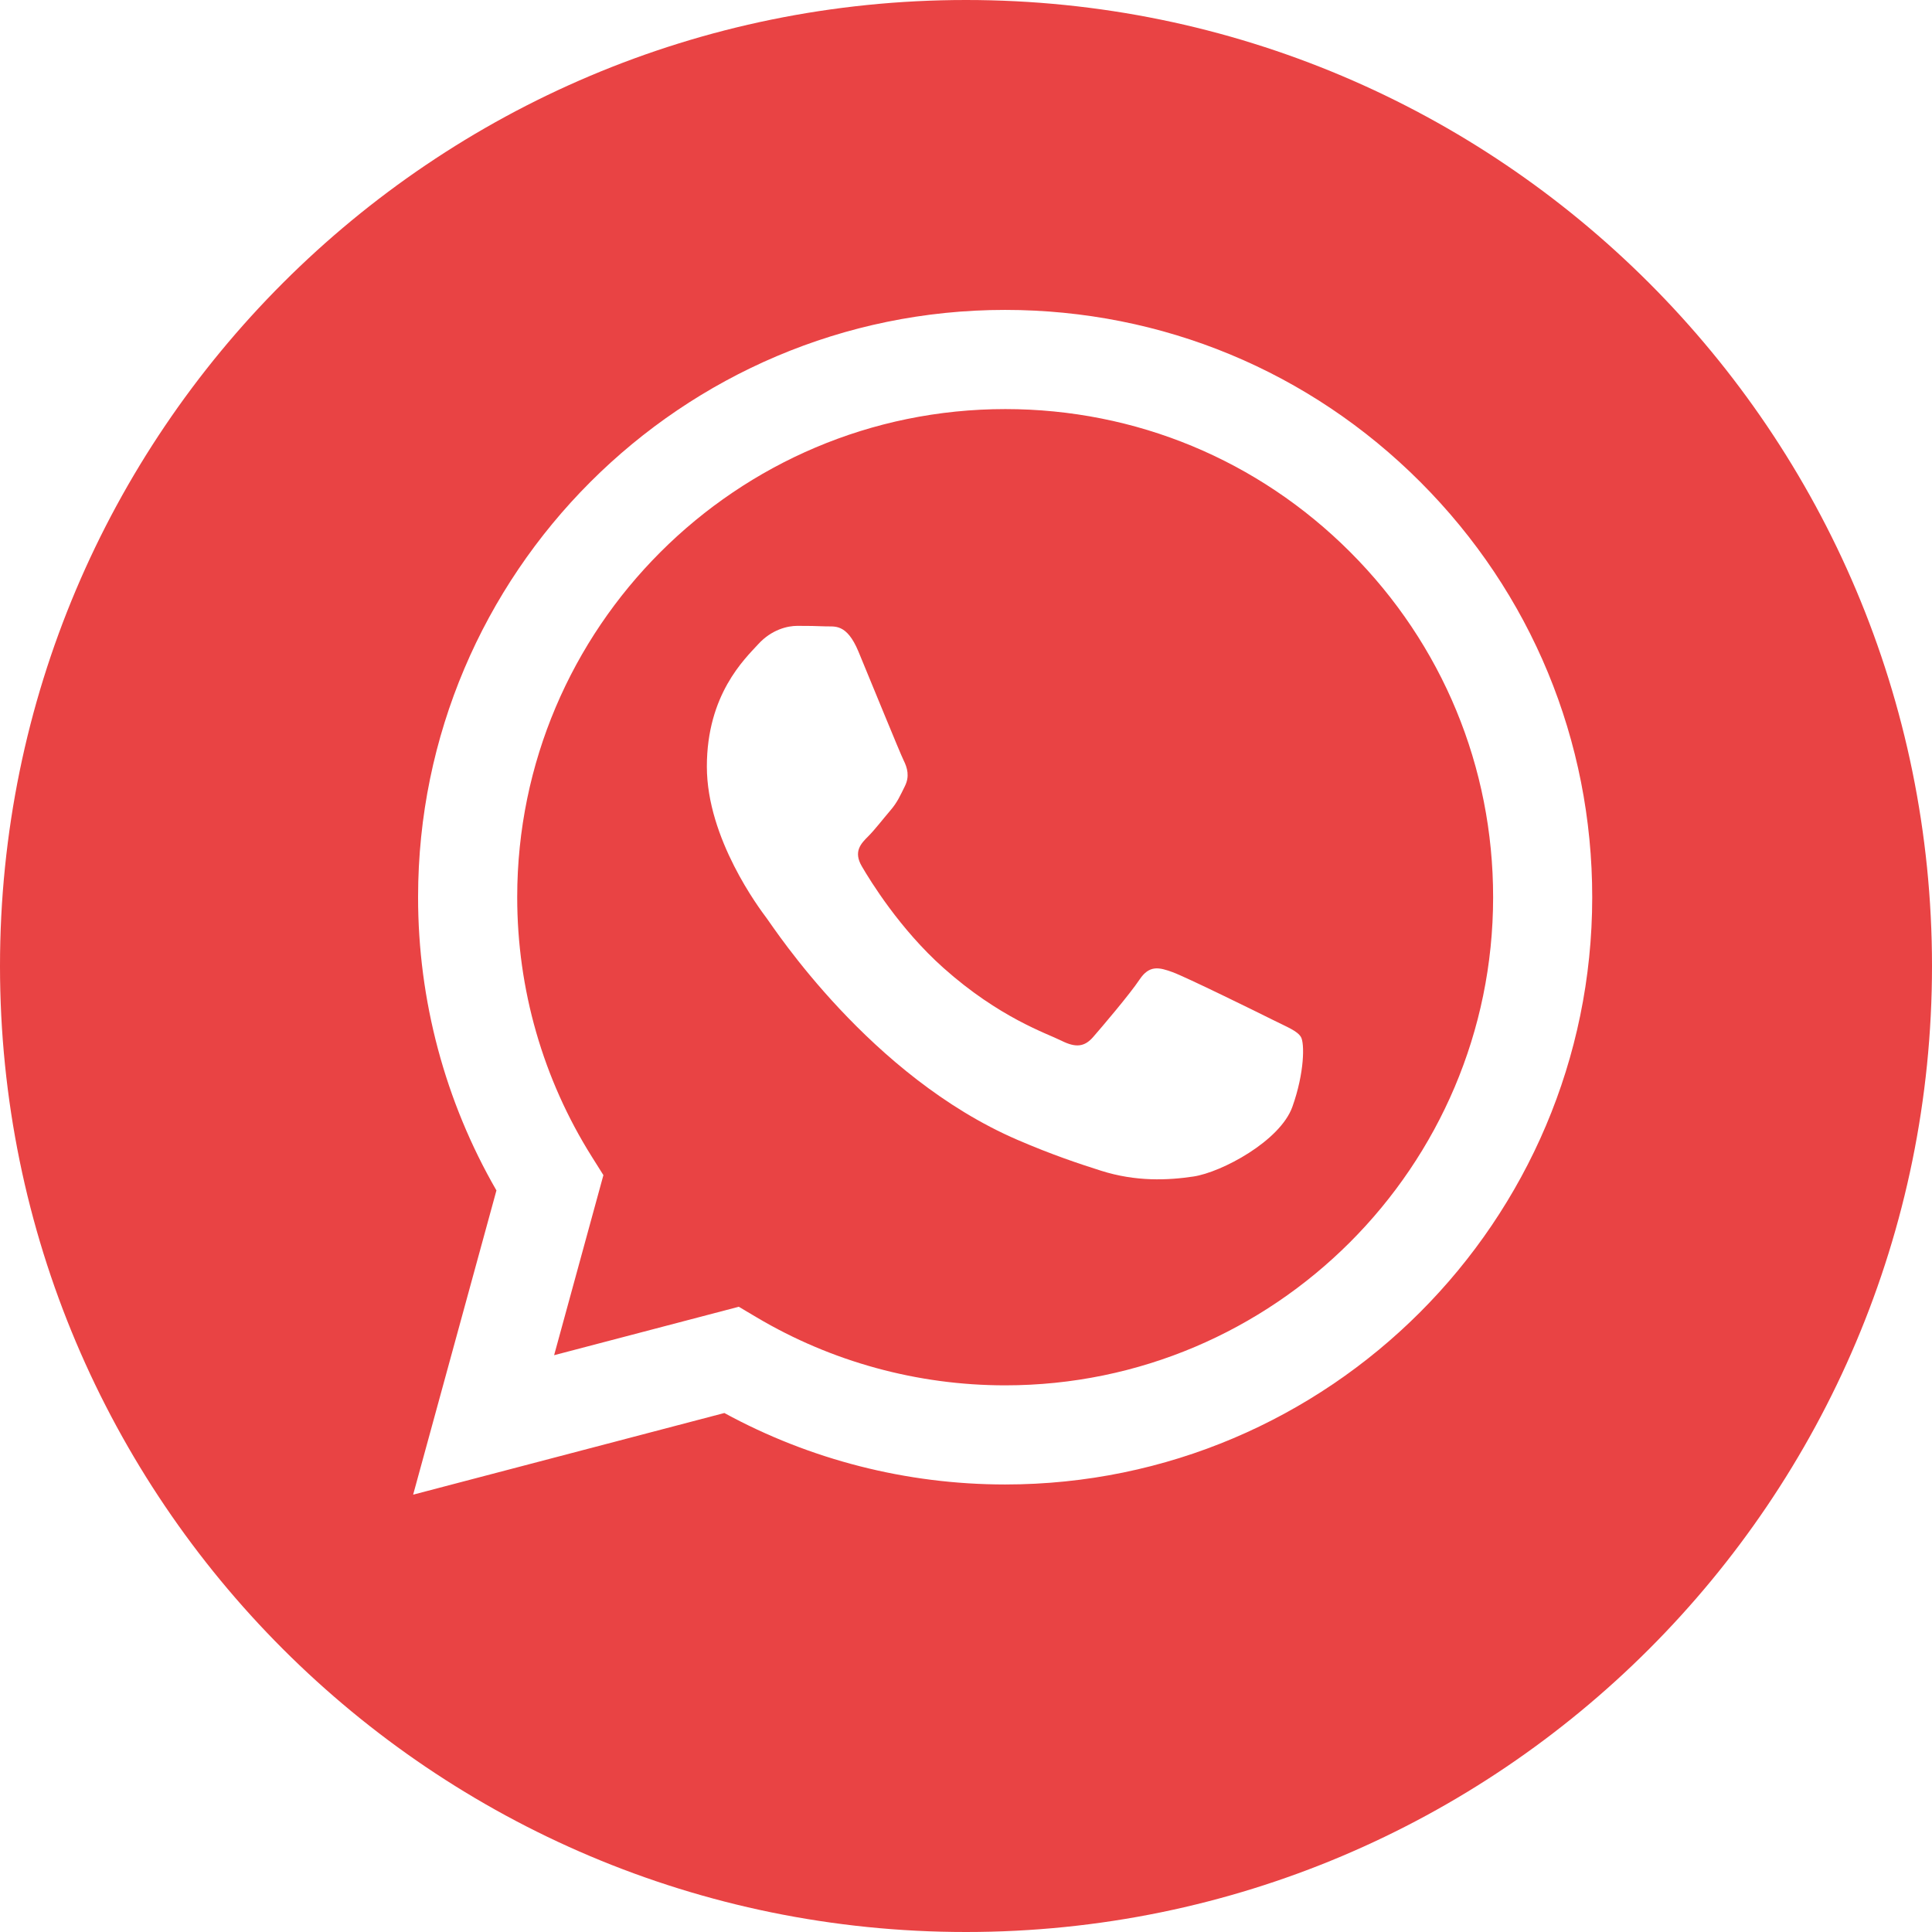 <?xml version="1.0" encoding="UTF-8"?> <svg xmlns="http://www.w3.org/2000/svg" width="1000" height="1000" viewBox="0 0 1000 1000" fill="none"> <path d="M520.374 211.739C381.057 211.739 267.758 325.028 267.707 464.284C267.687 512.011 281.041 558.48 306.318 598.694L312.321 608.245L286.81 701.448L382.395 676.373L391.622 681.848C430.396 704.865 474.847 717.032 520.171 717.052H520.272C659.478 717.052 772.777 603.753 772.838 464.487C772.868 396.998 746.617 333.545 698.931 285.808C651.245 238.061 587.832 211.76 520.374 211.739ZM668.938 572.868C662.611 590.602 632.273 606.795 617.693 608.965C604.613 610.922 588.055 611.733 569.875 605.954C558.853 602.456 544.709 597.781 526.589 589.964C450.411 557.081 400.667 480.386 396.874 475.326C393.082 470.256 365.868 434.16 365.868 396.785C365.868 359.411 385.478 341.049 392.443 333.444C399.399 325.839 407.632 323.943 412.692 323.943C417.752 323.943 422.821 323.994 427.242 324.207C431.906 324.44 438.163 322.443 444.327 337.236C450.654 352.445 465.843 389.81 467.74 393.612C469.636 397.414 470.903 401.845 468.368 406.915C465.833 411.975 464.576 415.148 460.774 419.579C456.971 424.01 452.804 429.475 449.387 432.882C445.585 436.664 441.63 440.781 446.061 448.375C450.492 455.98 465.732 480.842 488.302 500.969C517.301 526.835 541.768 534.855 549.363 538.658C556.957 542.46 561.388 541.821 565.809 536.762C570.24 531.692 584.79 514.586 589.85 506.992C594.909 499.397 599.969 500.655 606.935 503.19C613.891 505.724 651.224 524.087 658.819 527.889C666.413 531.692 671.473 533.588 673.369 536.762C675.265 539.925 675.265 555.134 668.938 572.868Z" fill="#E94344"></path> <path d="M500 0C223.86 0 0 223.86 0 500C0 776.14 223.86 1000 500 1000C776.14 1000 1000 776.14 1000 500C1000 223.86 776.14 0 500 0ZM520.259 768.363C520.249 768.363 520.269 768.363 520.259 768.363H520.137C469.277 768.342 419.31 755.587 374.929 731.374L213.842 773.635L256.956 616.168C230.36 570.084 216.367 517.805 216.398 464.258C216.448 296.713 352.774 160.407 520.259 160.407C601.547 160.438 677.847 192.083 735.217 249.523C792.586 306.954 824.171 383.304 824.13 464.502C824.059 632.047 687.733 768.363 520.259 768.363Z" fill="#E94344"></path> </svg> 